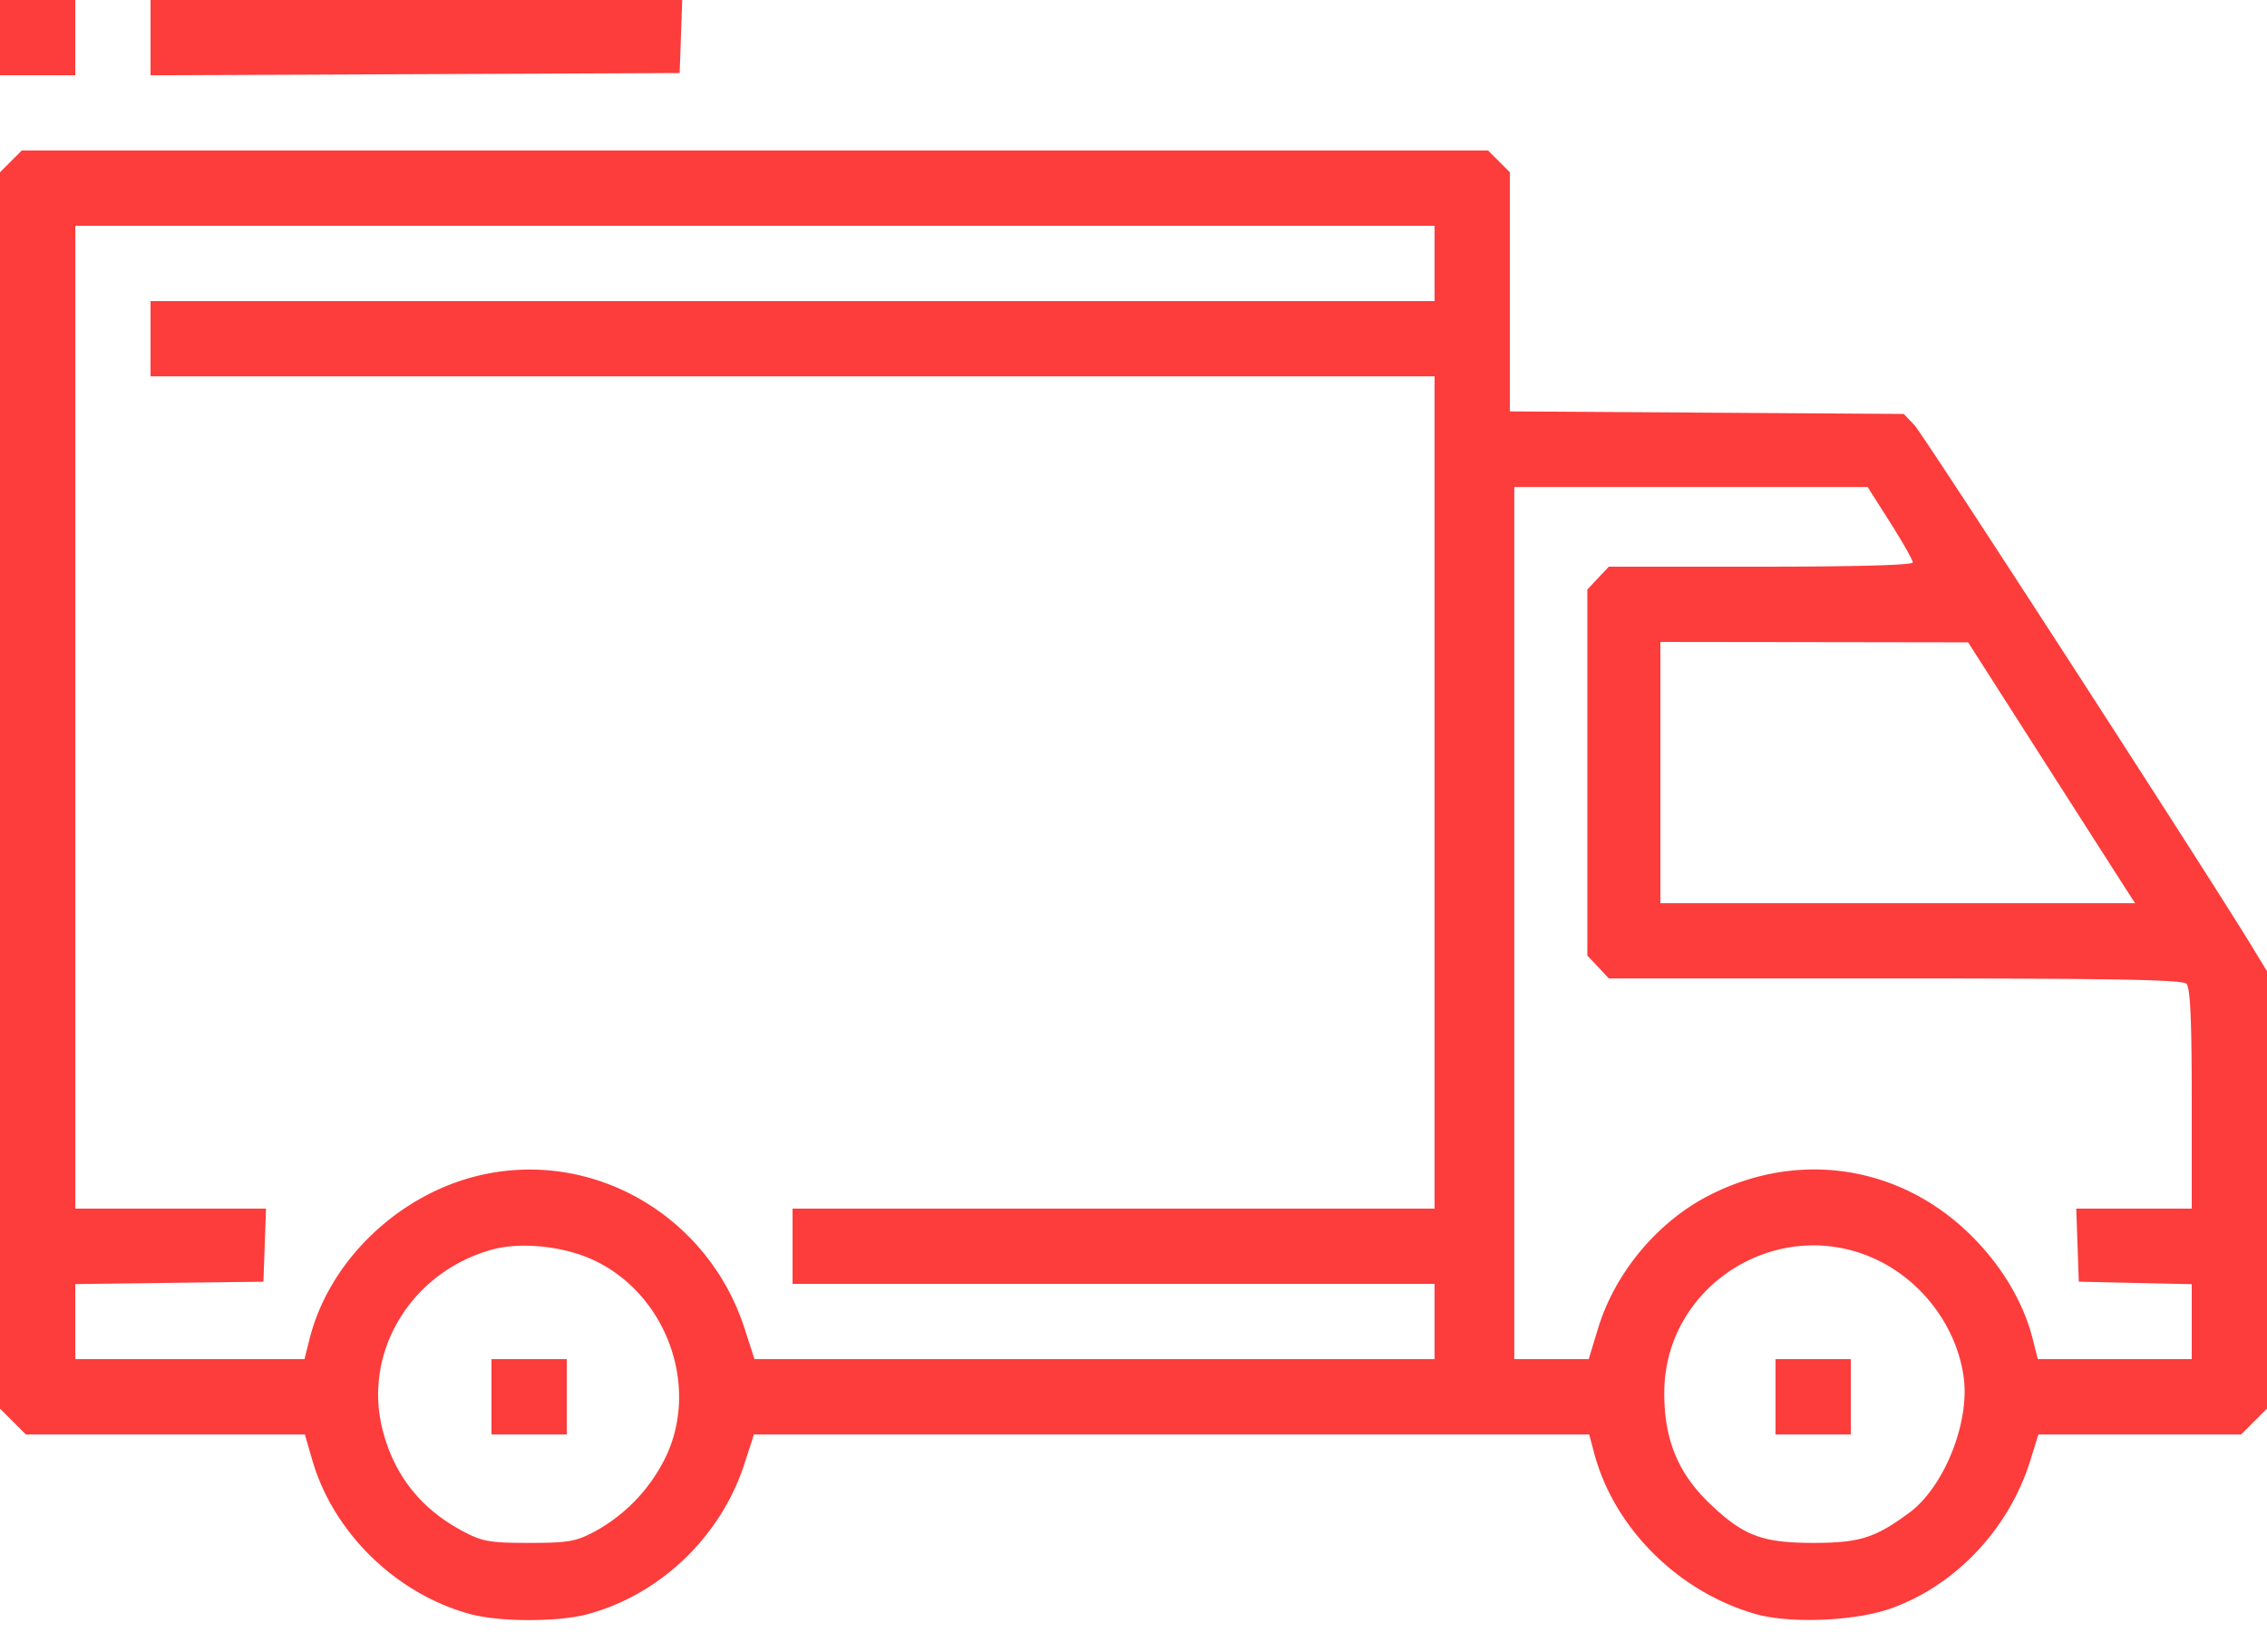 <svg width="59" height="43" fill="none" xmlns="http://www.w3.org/2000/svg"><path fill-rule="evenodd" clip-rule="evenodd" d="M0 .98v.979h1.959V0H0v.98Zm3.918 0v.98l6.885-.029 6.886-.03.033-.95.033-.951H3.918v.98ZM.283 4.2 0 4.485v32.179l.337.336.337.337h7.26l.192.663c.547 1.898 2.196 3.501 4.131 4.017.76.202 2.268.202 3.027 0 1.887-.503 3.473-2.017 4.085-3.902l.253-.778H41.36l.13.49c.517 1.941 2.178 3.6 4.187 4.18.909.262 2.626.19 3.56-.15 1.682-.61 3.06-2.083 3.608-3.858l.205-.662h5.276l.337-.337.337-.337V25.28l-.381-.627c-1.167-1.919-8.564-13.348-8.797-13.59l-.276-.289-5.126-.033-5.125-.033V4.484l-.283-.283-.283-.283H.566l-.283.283Zm37.053 2.656v.98H3.918v1.959h33.418v21.664H20.627v1.959h16.709v1.959h-17.7l-.256-.792c-.95-2.95-3.955-4.686-6.907-3.99-2.11.498-3.906 2.227-4.415 4.25l-.134.532H1.959v-1.954l2.449-.032 2.448-.03.034-.951.033-.951H1.96V5.877H37.336v.98Zm11.858 6.745c.323.51.587.976.587 1.038 0 .07-1.485.111-3.955.111H41.87l-.28.297-.279.298V24.872l.28.297.28.298h7.446c5.639 0 7.481.033 7.586.138.1.1.138.927.138 2.996v2.858h-3.005l.033.95.033.951 1.47.033 1.469.032v1.952h-4.006l-.134-.532c-.239-.949-.812-1.909-1.609-2.695-1.836-1.814-4.47-2.221-6.784-1.05-1.36.688-2.476 2.019-2.92 3.485l-.241.792H39.41V12.676h9.196l.588.925Zm3.987 6.183c1.077 1.685 2.055 3.213 2.172 3.394l.213.33H43.213V16.709l4.004.005 4.005.006 1.959 3.064ZM15.424 32.788c1.885.862 2.778 3.219 1.926 5.085a4.405 4.405 0 0 1-1.851 1.979c-.514.274-.701.307-1.729.307-1.026 0-1.215-.033-1.728-.306-1.09-.58-1.783-1.454-2.084-2.632-.518-2.024.731-4.097 2.825-4.69.746-.211 1.854-.104 2.64.257Zm33.374-.02c1.236.566 2.146 1.791 2.312 3.112.147 1.178-.524 2.832-1.417 3.492-.892.66-1.298.787-2.505.787-1.325 0-1.816-.186-2.688-1.02-.834-.798-1.195-1.684-1.186-2.914.02-2.771 2.95-4.618 5.484-3.457Zm-36.007 3.588v.98h1.959v-1.959h-1.959v.98Zm33.418 0v.98h1.959v-1.959h-1.959v.98Z" fill="#FD3C3C"/></svg>